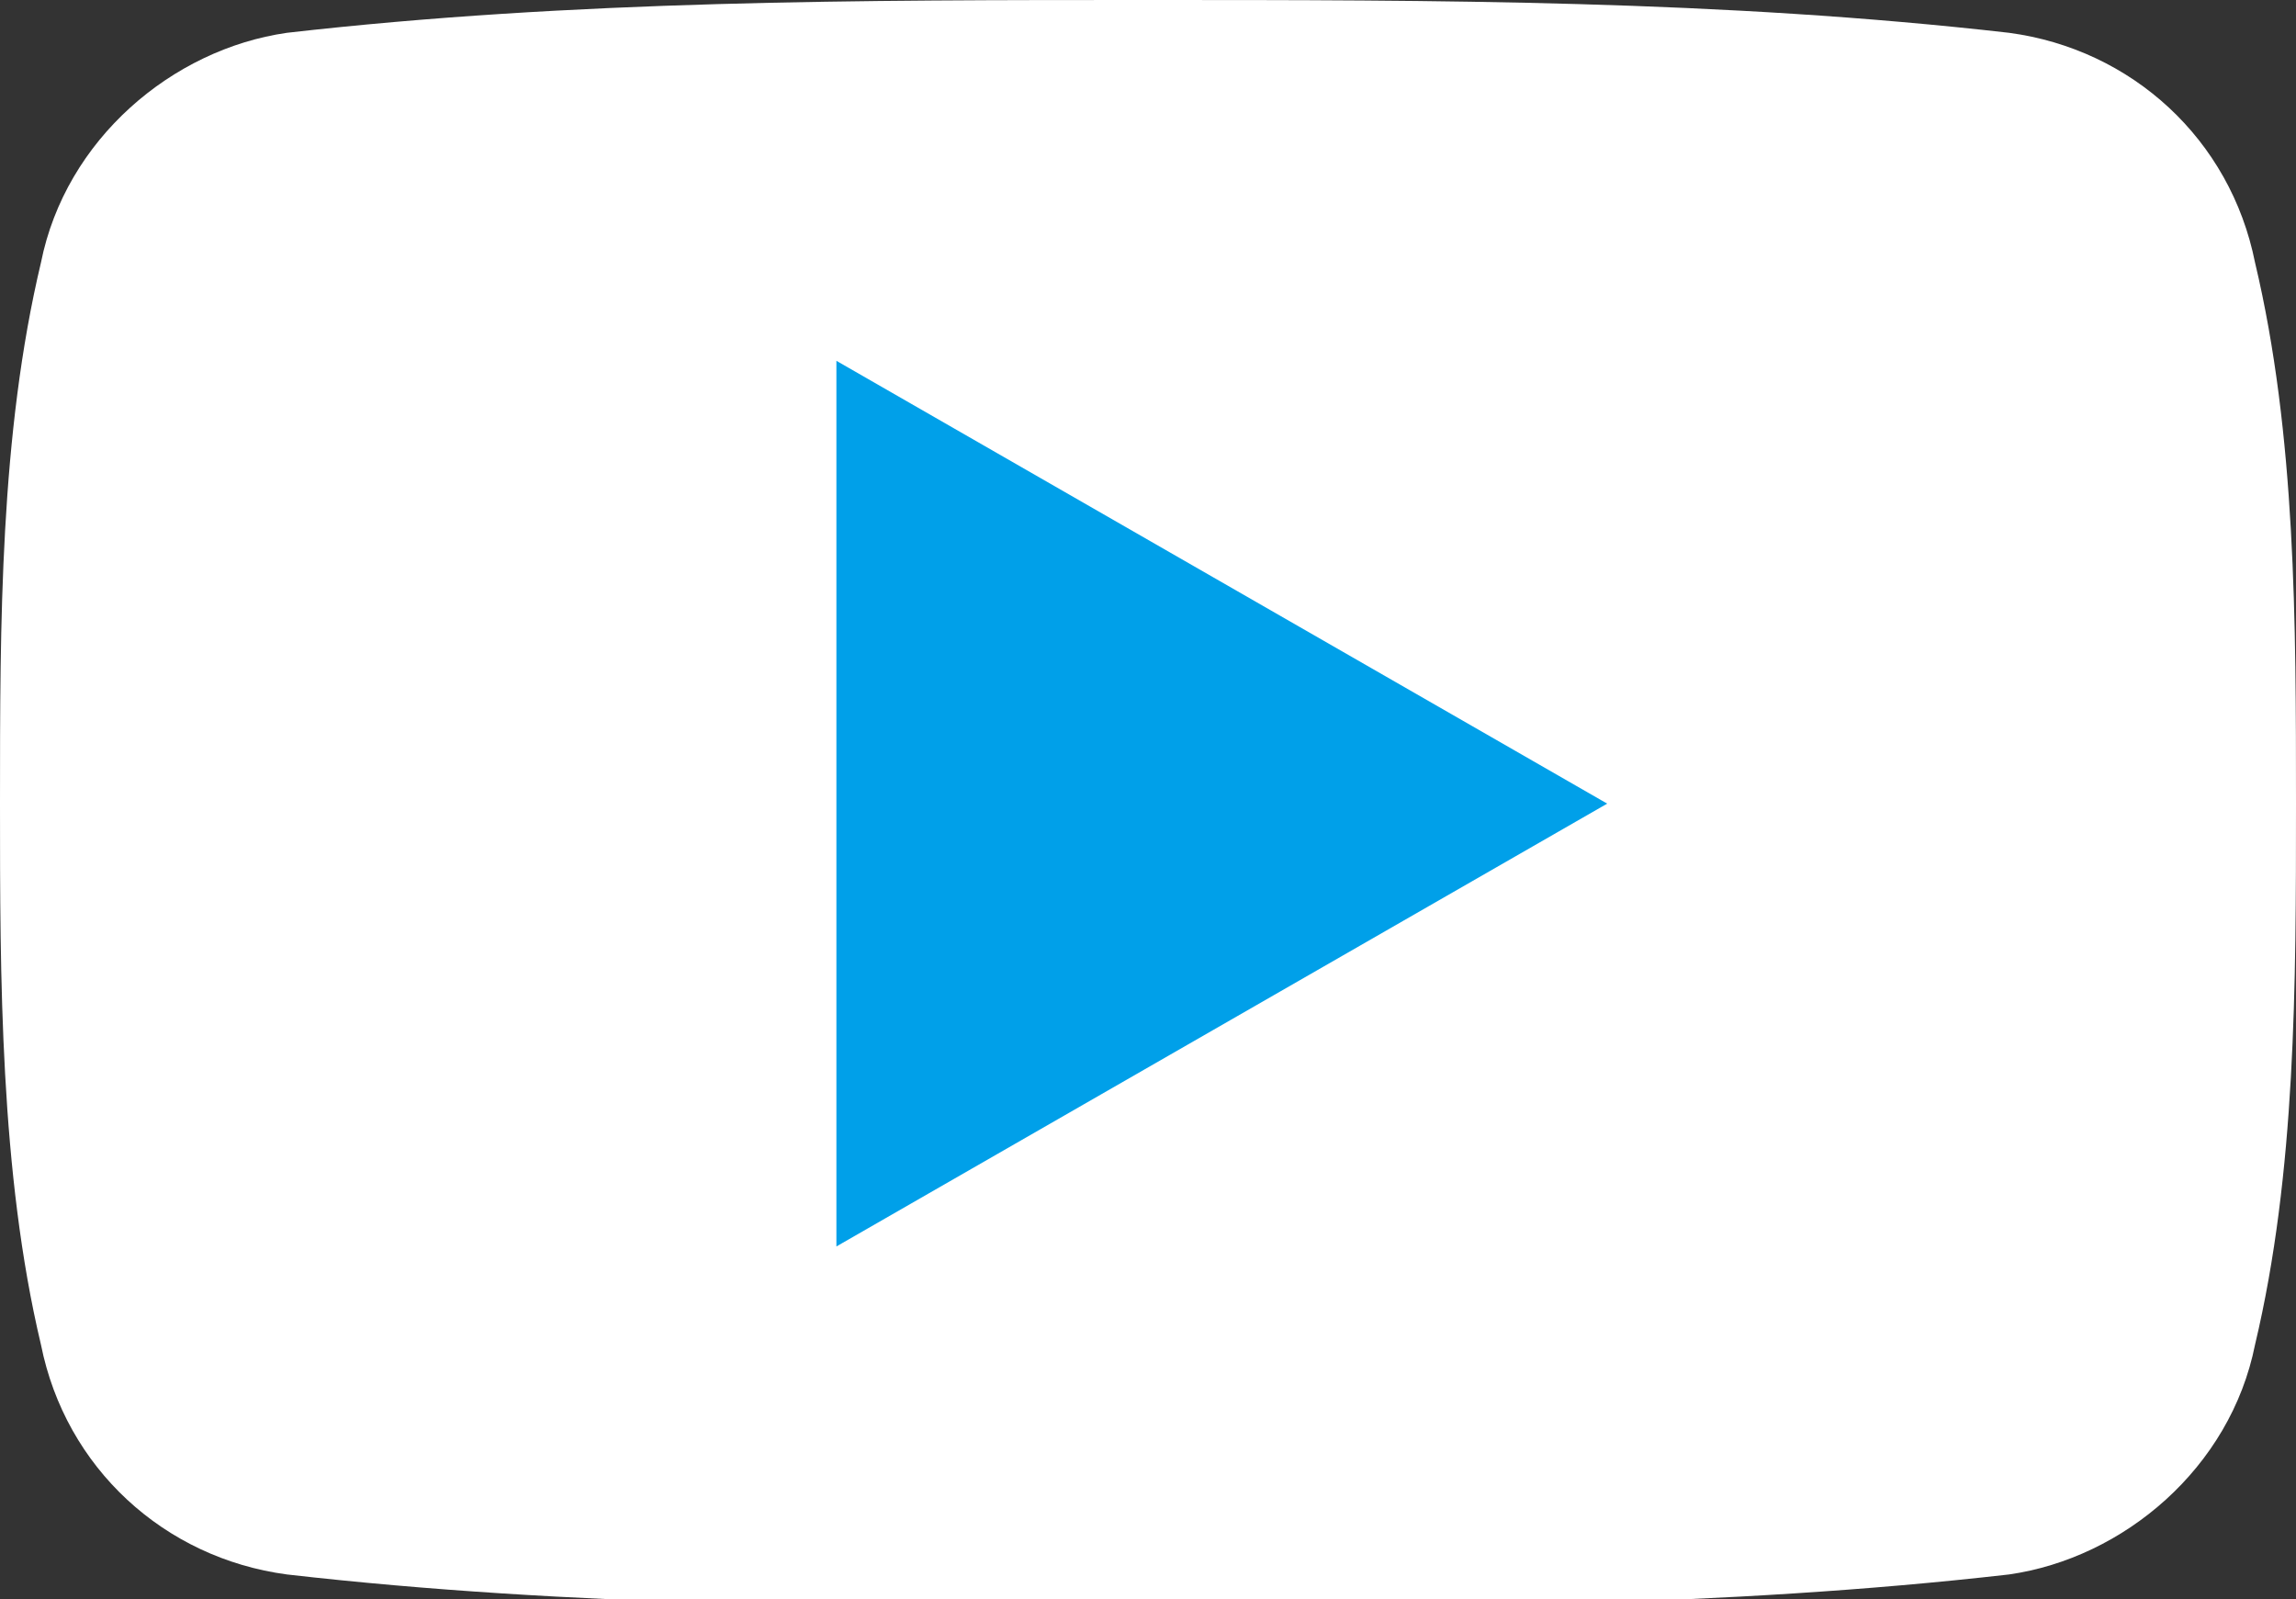 <?xml version="1.0" encoding="utf-8"?>
<!-- Generator: Adobe Illustrator 24.1.0, SVG Export Plug-In . SVG Version: 6.00 Build 0)  -->
<svg version="1.1" id="レイヤー_1" xmlns="http://www.w3.org/2000/svg" xmlns:xlink="http://www.w3.org/1999/xlink" x="0px"
	 y="0px" viewBox="0 0 28 19.5" style="enable-background:new 0 0 28 19.5;" xml:space="preserve">
<rect x="0" y="0" width="28" height="19.5" fill="#333333" stroke="none"/>
<style type="text/css">
	.st0{fill-rule:evenodd;clip-rule:evenodd;fill:#FFFFFF;}
	.st1{fill-rule:evenodd;clip-rule:evenodd;fill:#00A0E9;}
</style>
<g>
	<g>
		<g>
			<path class="st0" d="M28,9.8c0,2.2,0,4.5-0.5,6.6c-0.3,1.5-1.6,2.6-3,2.8c-3.5,0.4-7,0.4-10.5,0.4s-7,0-10.5-0.4
				c-1.5-0.2-2.7-1.3-3-2.8C0,14.3,0,11.9,0,9.8c0-2.2,0-4.5,0.5-6.6c0.3-1.5,1.6-2.6,3-2.8C7,0,10.5,0,14,0s7,0,10.5,0.4
				c1.5,0.2,2.7,1.3,3,2.8C28,5.3,28,7.6,28,9.8"/>
			<polygon class="st1" points="10.2,4.4 19.6,9.8 10.2,15.2 			"/>
		</g>
	</g>
</g>
</svg>
